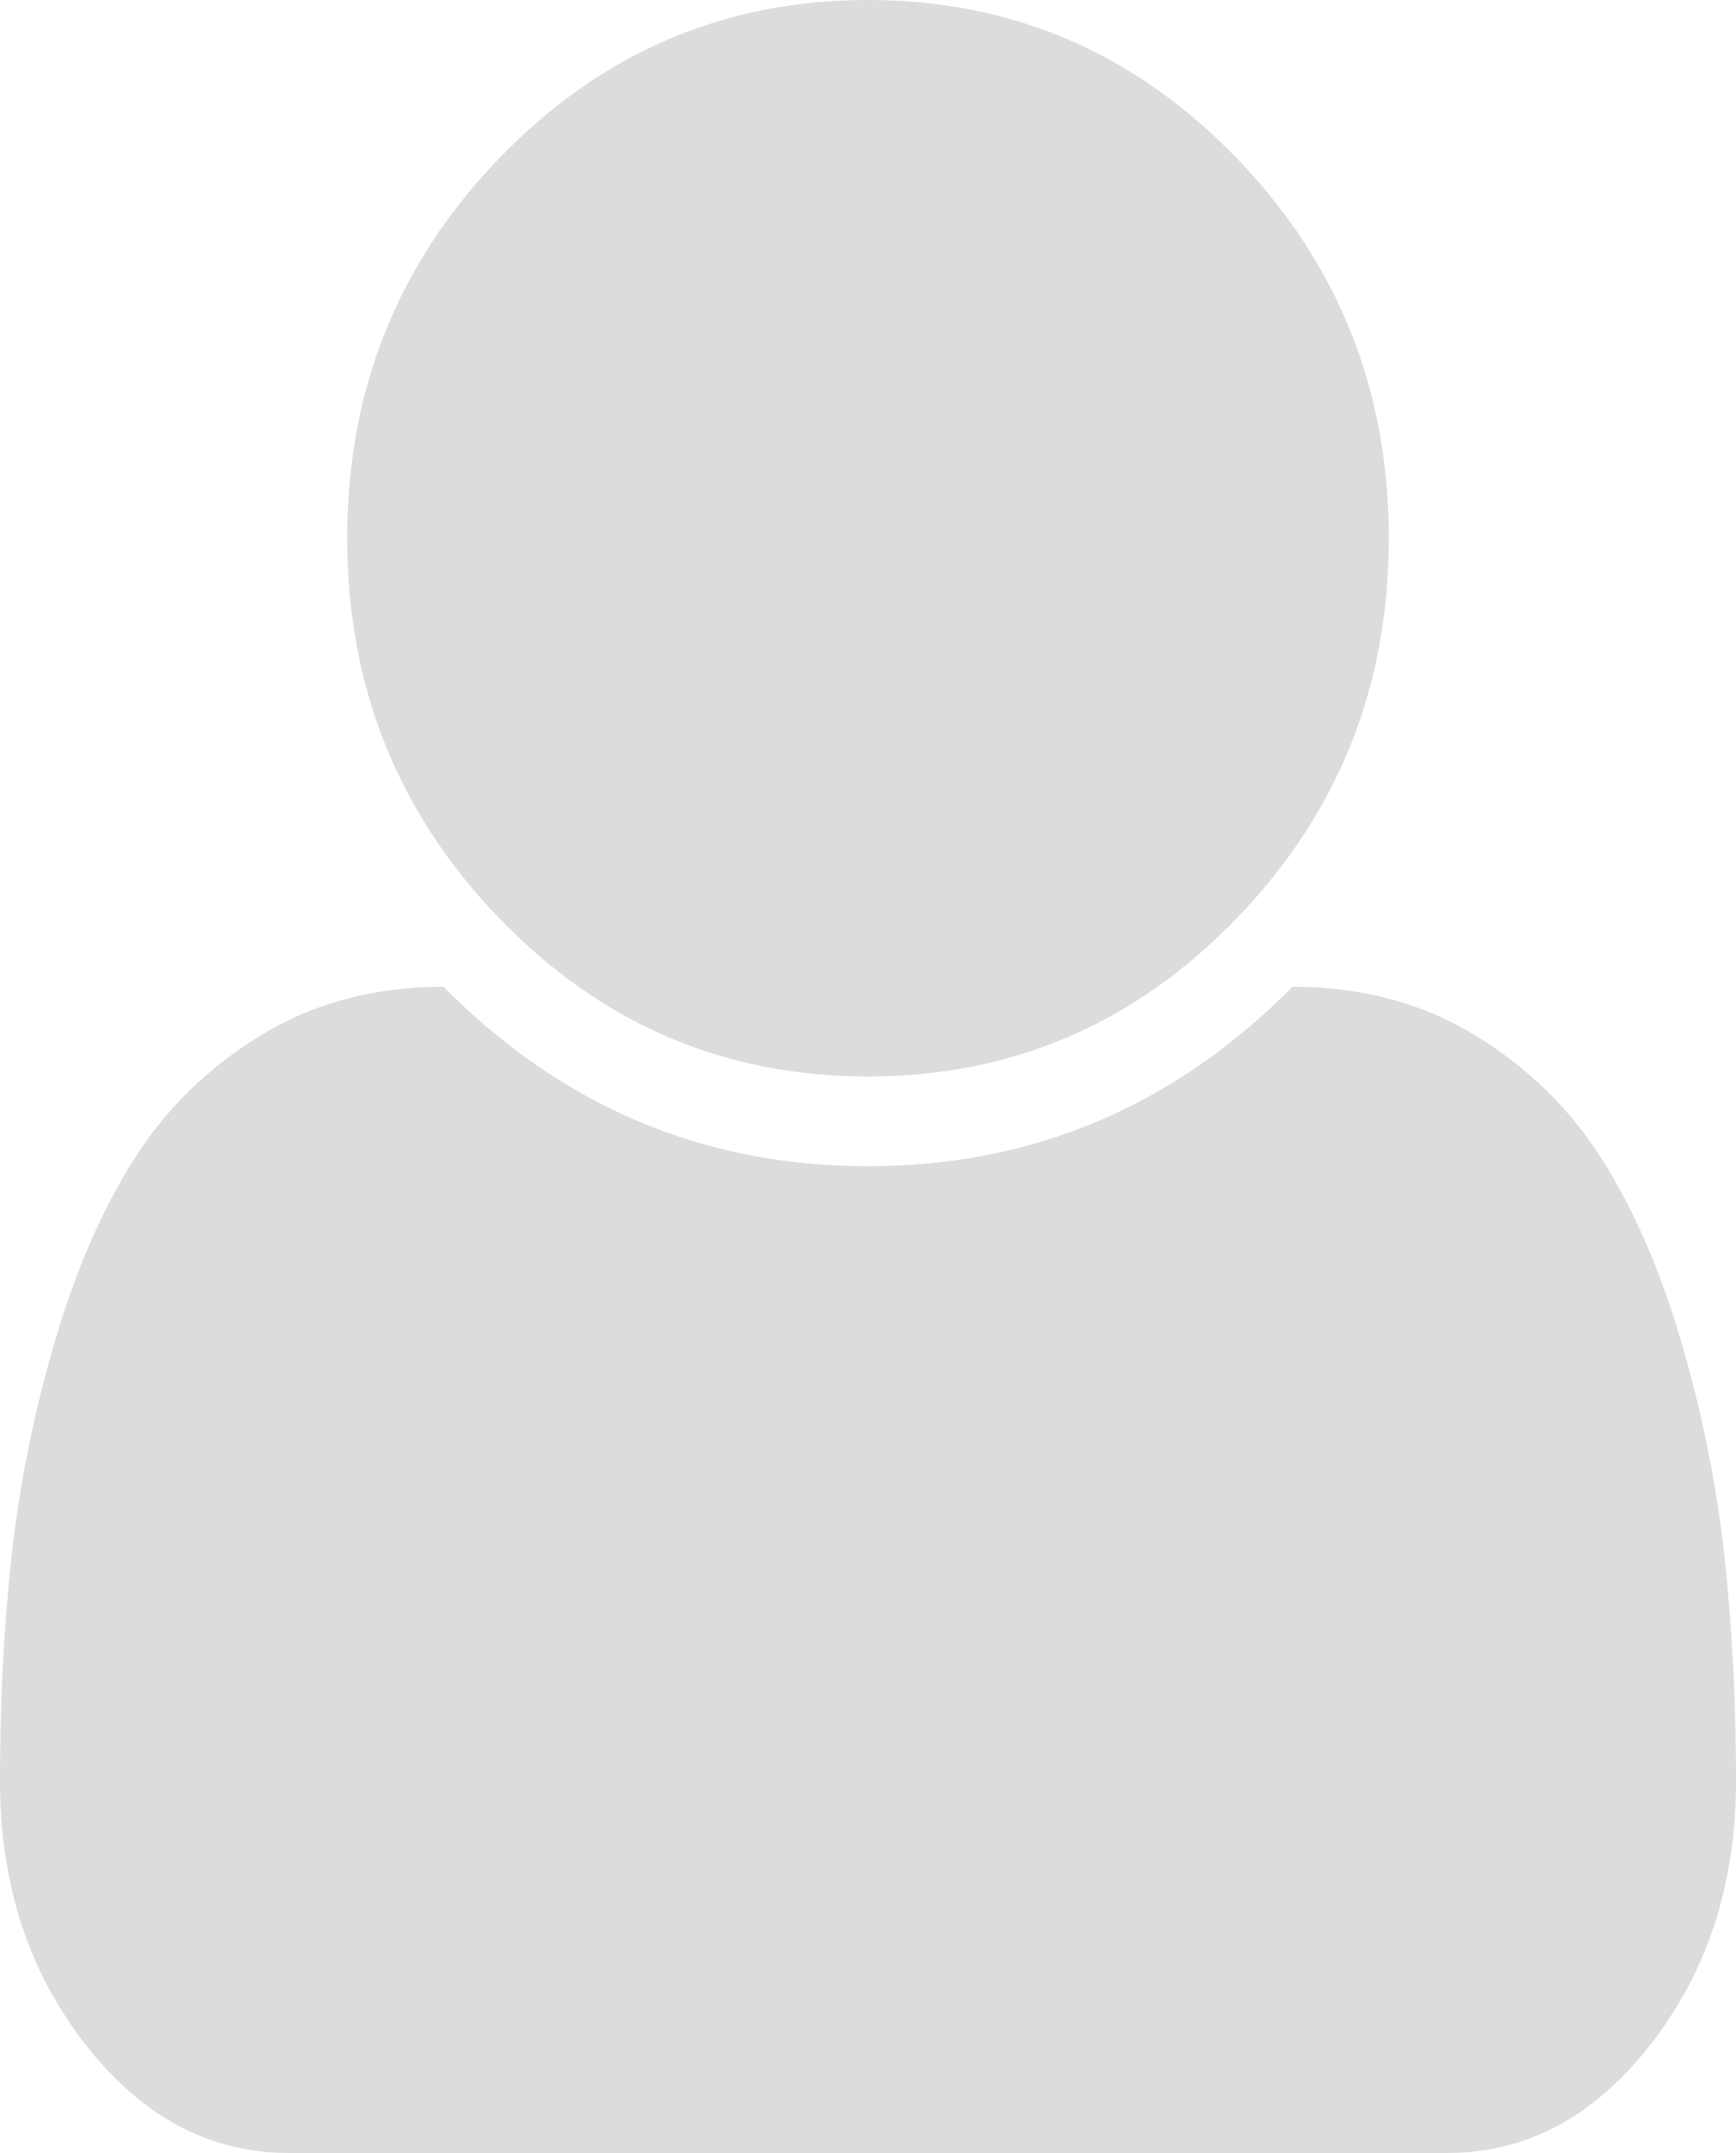 <svg width="25" height="31" viewBox="0 0 25 31" fill="none" xmlns="http://www.w3.org/2000/svg">
<path d="M25 25.652C25 27.118 24.593 28.376 23.779 29.426C22.965 30.475 21.986 31 20.84 31H4.16C3.014 31 2.035 30.475 1.221 29.426C0.407 28.376 0 27.118 0 25.652C0 24.508 0.055 23.428 0.166 22.412C0.277 21.397 0.482 20.374 0.781 19.345C1.081 18.315 1.462 17.434 1.924 16.701C2.386 15.968 2.998 15.369 3.76 14.905C4.521 14.44 5.397 14.208 6.387 14.208C8.092 15.931 10.13 16.792 12.5 16.792C14.87 16.792 16.908 15.931 18.613 14.208C19.603 14.208 20.479 14.44 21.24 14.905C22.002 15.369 22.614 15.968 23.076 16.701C23.538 17.434 23.919 18.315 24.219 19.345C24.518 20.374 24.723 21.397 24.834 22.412C24.945 23.428 25 24.508 25 25.652ZM20 7.75C20 9.889 19.268 11.716 17.803 13.229C16.338 14.743 14.57 15.5 12.5 15.5C10.43 15.5 8.662 14.743 7.197 13.229C5.732 11.716 5 9.889 5 7.75C5 5.611 5.732 3.784 7.197 2.271C8.662 0.757 10.43 0 12.5 0C14.57 0 16.338 0.757 17.803 2.271C19.268 3.784 20 5.611 20 7.75Z" fill="#DCDCDC"/>
</svg>
